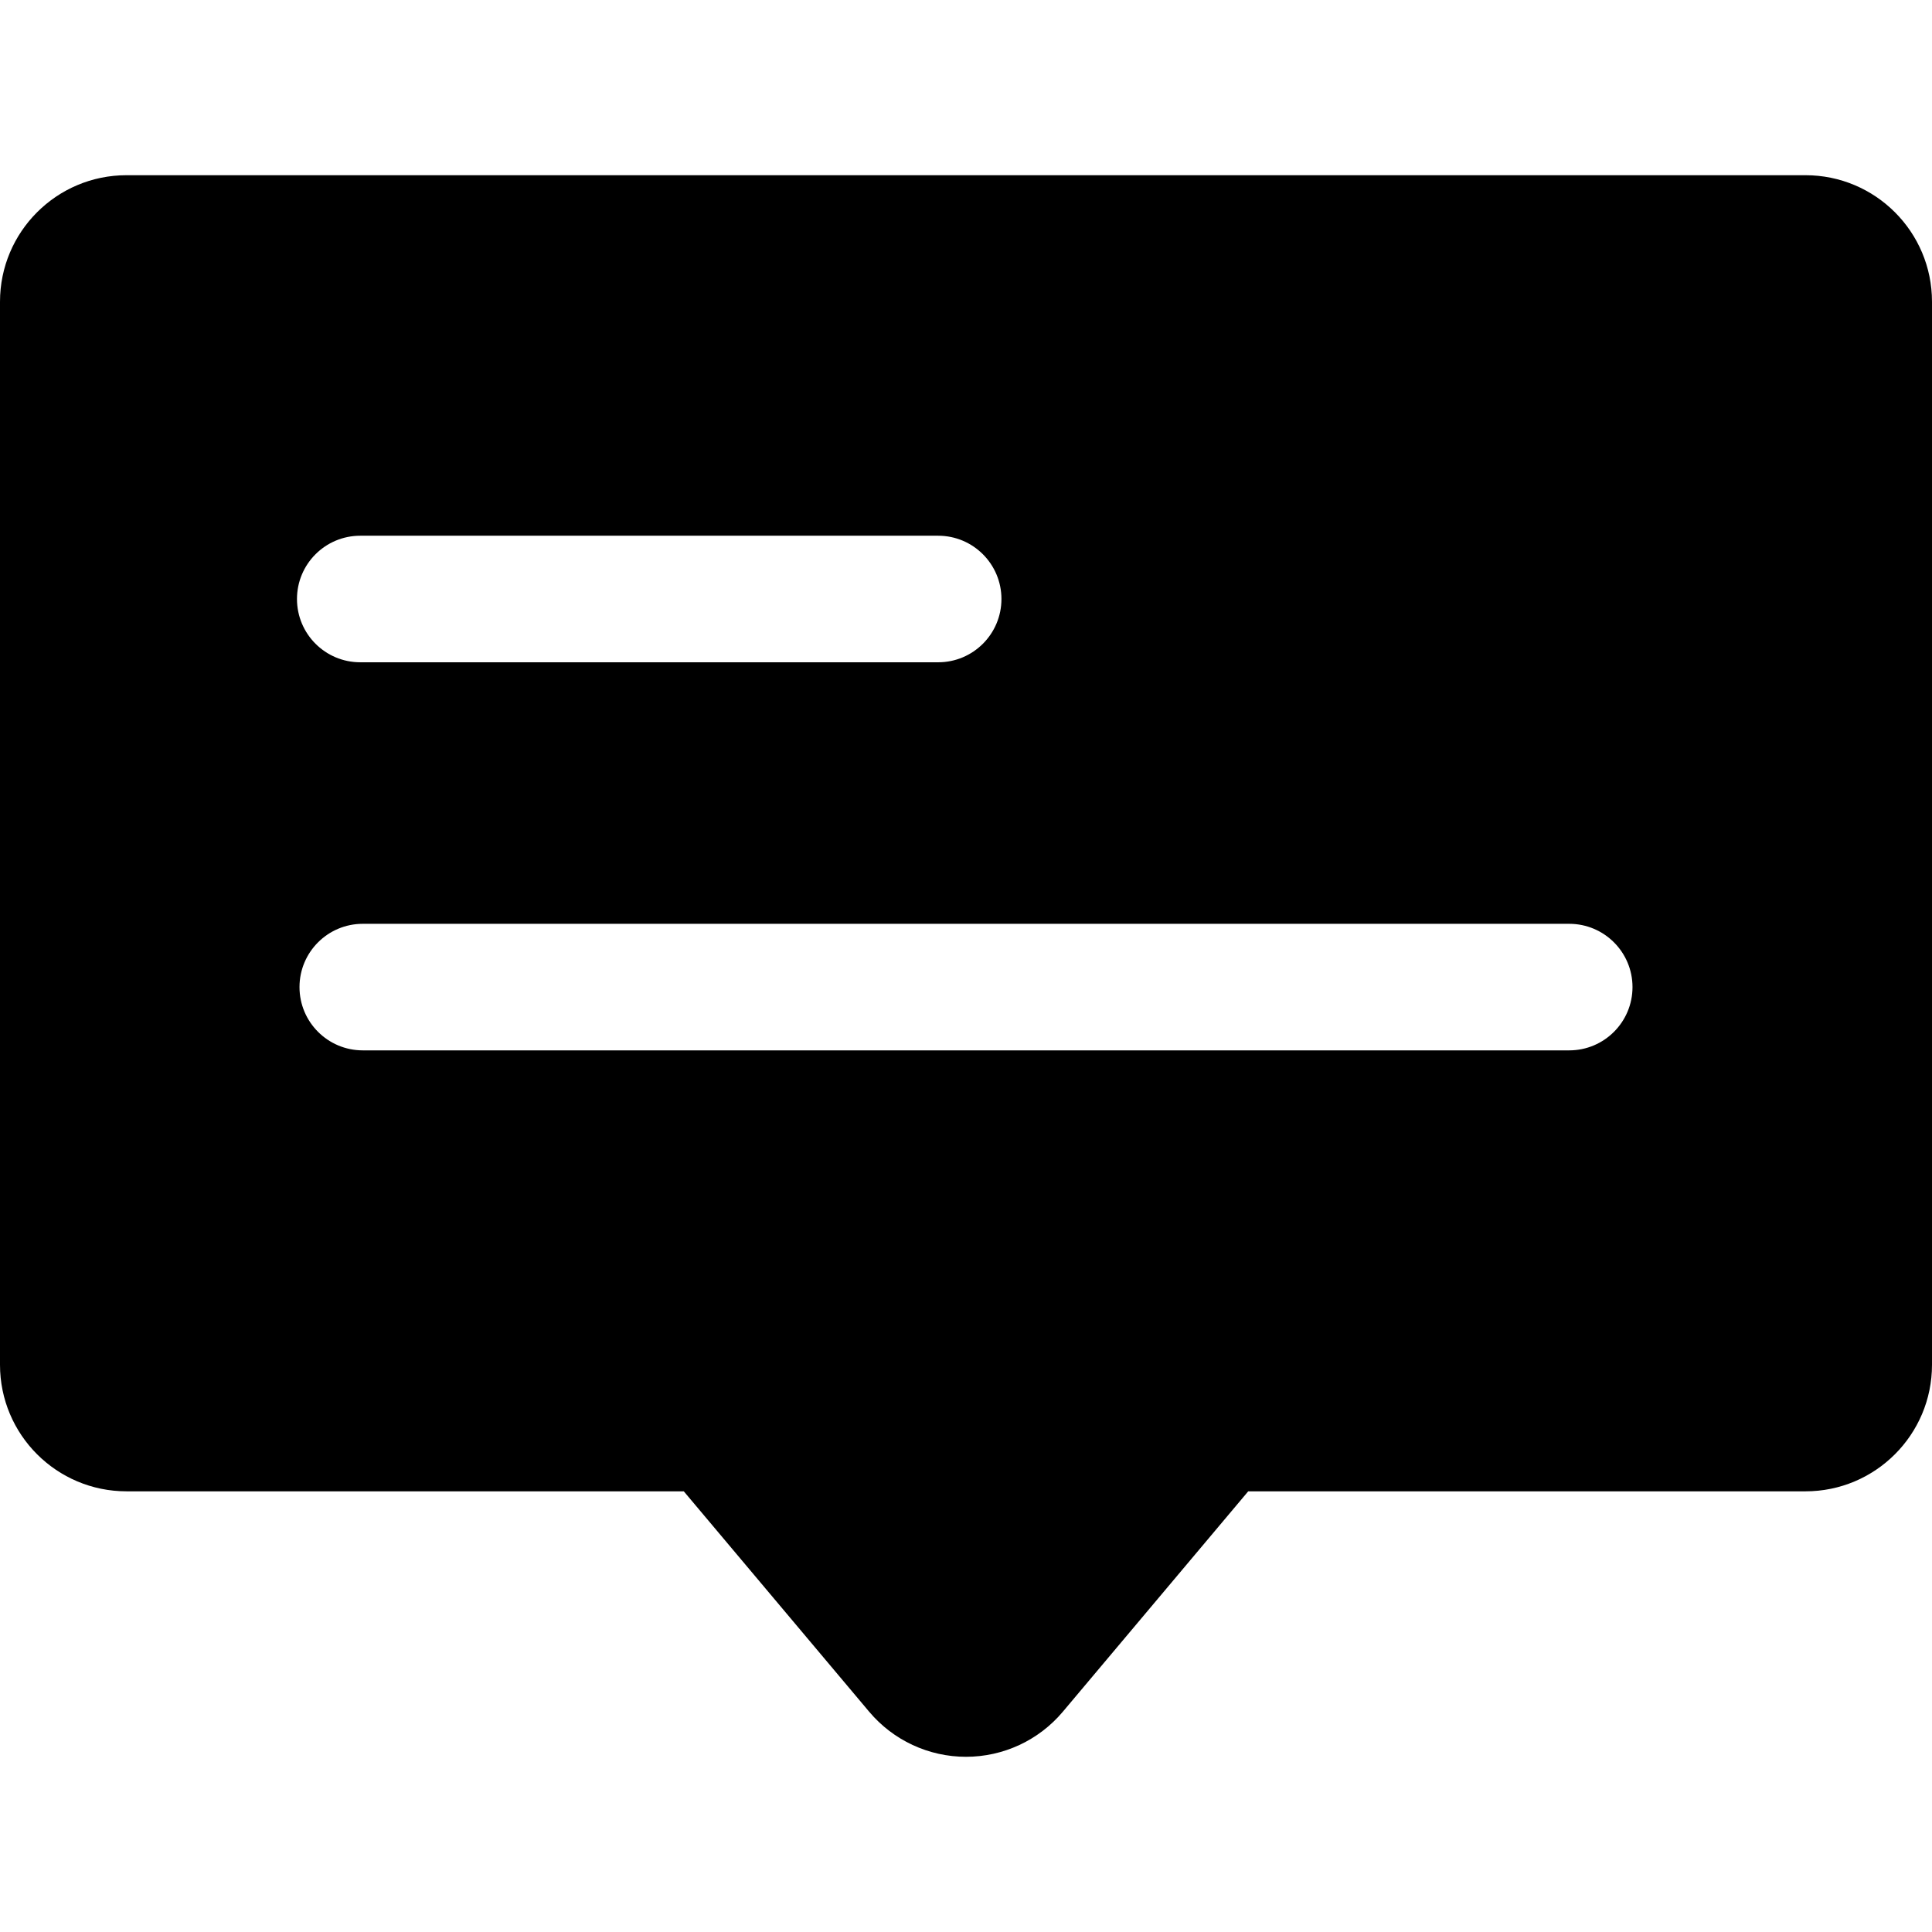 <?xml version="1.0" encoding="iso-8859-1"?>
<!-- Uploaded to: SVG Repo, www.svgrepo.com, Generator: SVG Repo Mixer Tools -->
<svg fill="#000000" height="800px" width="800px" version="1.1" id="Layer_1" xmlns="http://www.w3.org/2000/svg" xmlns:xlink="http://www.w3.org/1999/xlink" 
	 viewBox="0 0 458 458" xml:space="preserve">
<g>
	<g>
		<path d="M428,41.534H30c-16.568,0-30,13.432-30,30v252c0,16.568,13.432,30,30,30h132.1l43.942,52.243
			c5.7,6.777,14.103,10.69,22.959,10.69c8.856,0,17.259-3.912,22.959-10.689l43.942-52.243H428c16.569,0,30-13.432,30-30v-252
			C458,54.965,444.569,41.534,428,41.534z M85.402,127h137c8.284,0,15,6.716,15,15s-6.716,15-15,15h-137c-8.284,0-15-6.716-15-15
			S77.118,127,85.402,127z M372,249H86c-8.284,0-15-6.716-15-15s6.716-15,15-15h286c8.284,0,15,6.716,15,15S380.284,249,372,249z"/>
	</g>
</g>
</svg>